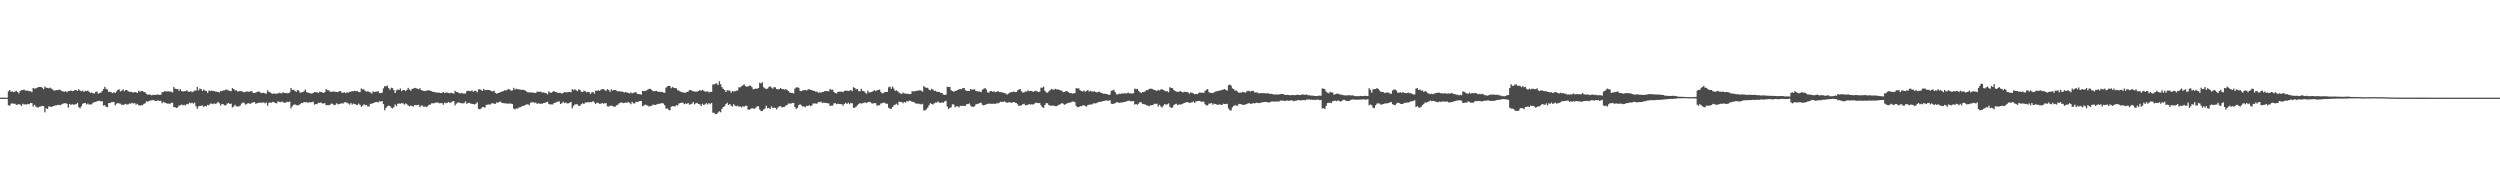 <svg xmlns="http://www.w3.org/2000/svg" width="1920" height="150"><path d="M0 75.000h1v1.000H0zM1 75.000h1v1.000H1zM2 75.000h1v1.000H2zM3 75.000h1v1.000H3zM4 75.000h1v1.000H4zM5 75.000h1v1.000H5zM6 70.155h1v10.641H6zM7 69.149h1v12.097H7zM8 70.501h1v9.112H8zM9 70.201h1v9.172H9zM10 70.824h1v8.856H10zM11 70.317h1v9.351H11zM12 69.728h1v10.804H12zM13 70.656h1v9.746H13zM14 71.737h1v8.177H14zM15 69.764h1v10.603H15zM16 69.334h1v12.013H16zM17 69.186h1v10.493H17zM18 68.836h1v11.462H18zM19 69.588h1v10.548H19zM20 69.543h1v10.671H20zM21 69.626h1v10.171H21zM22 70.091h1v10.037H22zM23 70.039h1v9.054H23zM24 70.811h1v8.379H24zM25 67.548h1v14.250H25zM26 68.036h1v12.436H26zM27 67.870h1v13.879H27zM28 67.498h1v15.061H28zM29 66.817h1v15.679H29zM30 66.869h1v15.056H30zM31 66.821h1v14.826H31zM32 67.402h1v13.899H32zM33 68.518h1v12.987H33zM34 66.412h1v19.859H34zM35 67.363h1v15.807H35zM36 67.542h1v16.184H36zM37 67.820h1v13.885H37zM38 67.313h1v14.535H38zM39 68.046h1v14.134H39zM40 68.763h1v12.921H40zM41 69.618h1v11.796H41zM42 69.376h1v11.581H42zM43 69.146h1v11.754H43zM44 69.244h1v11.321H44zM45 68.772h1v11.788H45zM46 69.189h1v11.664H46zM47 70.024h1v10.002H47zM48 70.211h1v9.347H48zM49 70.446h1v8.867H49zM50 70.019h1v9.226H50zM51 70.786h1v8.974H51zM52 69.918h1v12.765H52zM53 69.816h1v10.028H53zM54 69.414h1v11.190H54zM55 69.985h1v10.058H55zM56 69.882h1v10.537H56zM57 69.153h1v11.060H57zM58 69.112h1v10.850H58zM59 69.904h1v9.122H59zM60 68.548h1v13.765H60zM61 69.534h1v13.711H61zM62 70.134h1v11.570H62zM63 69.493h1v10.237H63zM64 70.560h1v8.641H64zM65 69.737h1v9.389H65zM66 69.983h1v10.271H66zM67 69.597h1v9.978H67zM68 70.481h1v9.831H68zM69 71.308h1v8.864H69zM70 71.031h1v9.079H70zM71 71.702h1v7.133H71zM72 71.782h1v6.778H72zM73 70.577h1v7.664H73zM74 70.278h1v7.553H74zM75 71.929h1v5.492H75zM76 71.486h1v6.003H76zM77 71.137h1v6.774H77zM78 69.995h1v7.684H78zM79 68.434h1v12.651H79zM80 66.680h1v14.136H80zM81 68.270h1v13.731H81zM82 68.834h1v13.537H82zM83 70.662h1v8.522H83zM84 70.391h1v8.718H84zM85 70.971h1v7.572H85zM86 71.549h1v6.879H86zM87 70.758h1v7.511H87zM88 71.473h1v9.423H88zM89 70.201h1v9.456H89zM90 69.091h1v10.002H90zM91 68.534h1v10.926H91zM92 70.261h1v9.333H92zM93 69.634h1v10.901H93zM94 68.527h1v11.956H94zM95 70.061h1v10.158H95zM96 69.127h1v10.640H96zM97 69.168h1v11.147H97zM98 70.156h1v9.951H98zM99 70.439h1v9.044H99zM100 70.451h1v9.193H100zM101 70.770h1v8.125H101zM102 71.082h1v8.422H102zM103 70.683h1v8.534H103zM104 70.818h1v9.616H104zM105 71.421h1v8.274H105zM106 69.654h1v11.159H106zM107 70.566h1v10.588H107zM108 69.849h1v10.863H108zM109 69.822h1v11.035H109zM110 70.670h1v9.172H110zM111 70.889h1v8.414H111zM112 72.065h1v5.794H112zM113 72.804h1v5.328H113zM114 72.445h1v5.119H114zM115 72.793h1v4.300H115zM116 73.237h1v3.906H116zM117 72.816h1v3.887H117zM118 72.943h1v4.344H118zM119 72.904h1v4.550H119zM120 72.595h1v4.903H120zM121 72.665h1v4.326H121zM122 72.898h1v4.651H122zM123 72.762h1v4.666H123zM124 70.841h1v8.485H124zM125 70.697h1v7.573H125zM126 69.973h1v8.800H126zM127 70.247h1v8.926H127zM128 70.169h1v9.434H128zM129 70.168h1v9.331H129zM130 70.319h1v9.664H130zM131 70.390h1v8.542H131zM132 70.947h1v7.958H132zM133 66.684h1v15.488H133zM134 68.081h1v14.289H134zM135 68.395h1v14.529H135zM136 68.278h1v14.154H136zM137 69.777h1v11.332H137zM138 68.442h1v12.454H138zM139 69.964h1v10.322H139zM140 70.240h1v10.580H140zM141 70.040h1v10.495H141zM142 69.974h1v11.012H142zM143 69.310h1v10.570H143zM144 70.300h1v9.848H144zM145 70.533h1v8.338H145zM146 70.012h1v9.364H146zM147 70.813h1v8.074H147zM148 70.355h1v9.186H148zM149 69.549h1v9.277H149zM150 69.609h1v11.977H150zM151 66.709h1v16.834H151zM152 69.464h1v12.234H152zM153 68.009h1v13.276H153zM154 68.394h1v12.929H154zM155 69.847h1v11.092H155zM156 68.720h1v13.430H156zM157 69.642h1v11.654H157zM158 69.861h1v11.847H158zM159 71.309h1v9.203H159zM160 69.542h1v11.336H160zM161 69.914h1v9.634H161zM162 69.470h1v10.091H162zM163 70.009h1v10.022H163zM164 69.822h1v9.529H164zM165 70.422h1v9.392H165zM166 70.398h1v8.978H166zM167 70.596h1v7.608H167zM168 71.002h1v8.311H168zM169 69.779h1v11.248H169zM170 70.030h1v9.742H170zM171 69.361h1v10.700H171zM172 69.403h1v11.467H172zM173 68.779h1v12.139H173zM174 69.041h1v10.578H174zM175 69.539h1v9.545H175zM176 69.748h1v10.145H176zM177 70.018h1v9.568H177zM178 67.652h1v14.877H178zM179 68.311h1v13.532H179zM180 69.399h1v11.089H180zM181 69.347h1v12.371H181zM182 70.310h1v11.450H182zM183 70.134h1v11.558H183zM184 69.767h1v11.292H184zM185 70.103h1v9.479H185zM186 70.339h1v8.380H186zM187 70.899h1v8.045H187zM188 70.457h1v9.845H188zM189 70.239h1v9.791H189zM190 70.354h1v8.763H190zM191 70.551h1v9.056H191zM192 69.933h1v9.741H192zM193 70.185h1v8.769H193zM194 71.330h1v7.252H194zM195 71.426h1v6.943H195zM196 71.090h1v8.687H196zM197 70.553h1v8.659H197zM198 70.259h1v8.759H198zM199 70.561h1v8.304H199zM200 71.537h1v7.292H200zM201 71.393h1v7.517H201zM202 71.250h1v7.375H202zM203 71.703h1v7.652H203zM204 71.907h1v6.808H204zM205 69.368h1v11.822H205zM206 70.493h1v8.524H206zM207 70.965h1v7.666H207zM208 71.654h1v7.278H208zM209 72.115h1v6.135H209zM210 71.622h1v6.939H210zM211 72.034h1v7.121H211zM212 71.887h1v7.480H212zM213 71.784h1v6.001H213zM214 71.244h1v6.974H214zM215 71.617h1v6.947H215zM216 71.666h1v6.235H216zM217 70.811h1v7.768H217zM218 71.497h1v7.379H218zM219 71.433h1v7.399H219zM220 71.615h1v6.538H220zM221 71.539h1v6.901H221zM222 71.018h1v7.028H222zM223 67.549h1v15.685H223zM224 69.120h1v12.521H224zM225 68.858h1v11.607H225zM226 69.771h1v10.370H226zM227 70.578h1v10.147H227zM228 69.166h1v11.742H228zM229 69.579h1v11.225H229zM230 71.228h1v8.732H230zM231 70.905h1v8.167H231zM232 70.781h1v8.431H232zM233 70.065h1v8.249H233zM234 68.742h1v9.871H234zM235 70.745h1v7.687H235zM236 71.184h1v7.776H236zM237 71.348h1v7.187H237zM238 71.681h1v6.856H238zM239 71.889h1v6.694H239zM240 71.363h1v6.679H240zM241 70.779h1v9.627H241zM242 70.749h1v9.167H242zM243 70.817h1v9.190H243zM244 71.463h1v7.438H244zM245 70.386h1v8.740H245zM246 70.666h1v8.031H246zM247 70.957h1v8.555H247zM248 71.356h1v8.106H248zM249 70.736h1v8.523H249zM250 68.360h1v12.458H250zM251 69.342h1v11.410H251zM252 69.341h1v11.525H252zM253 70.412h1v10.067H253zM254 70.437h1v9.106H254zM255 70.430h1v9.274H255zM256 70.179h1v10.588H256zM257 70.548h1v10.014H257zM258 70.594h1v8.718H258zM259 70.733h1v9.451H259zM260 70.041h1v9.765H260zM261 69.953h1v9.717H261zM262 71.098h1v8.184H262zM263 71.280h1v8.285H263zM264 70.807h1v7.828H264zM265 71.561h1v6.823H265zM266 70.883h1v8.102H266zM267 71.159h1v8.321H267zM268 70.569h1v9.740H268zM269 70.343h1v8.694H269zM270 70.029h1v10.291H270zM271 70.049h1v9.459H271zM272 69.696h1v10.175H272zM273 70.094h1v10.313H273zM274 69.808h1v10.831H274zM275 70.733h1v8.816H275zM276 70.721h1v9.761H276zM277 67.885h1v14.162H277zM278 68.733h1v12.521H278zM279 68.554h1v11.544H279zM280 69.830h1v10.949H280zM281 70.388h1v10.269H281zM282 70.068h1v11.783H282zM283 70.564h1v11.144H283zM284 71.007h1v8.687H284zM285 71.834h1v7.864H285zM286 70.156h1v9.004H286zM287 70.691h1v8.089H287zM288 70.459h1v7.961H288zM289 70.422h1v7.881H289zM290 70.009h1v8.728H290zM291 71.453h1v6.318H291zM292 71.518h1v6.543H292zM293 71.083h1v6.463H293zM294 67.895h1v12.080H294zM295 66.120h1v18.605H295zM296 66.357h1v16.518H296zM297 65.682h1v15.950H297zM298 67.705h1v13.351H298zM299 68.970h1v12.476H299zM300 67.338h1v15.419H300zM301 67.741h1v15.487H301zM302 69.232h1v13.027H302zM303 71.445h1v8.784H303zM304 69.393h1v12.106H304zM305 68.806h1v10.890H305zM306 69.135h1v10.341H306zM307 67.924h1v11.724H307zM308 70.062h1v9.149H308zM309 69.131h1v10.264H309zM310 69.127h1v11.222H310zM311 69.994h1v9.392H311zM312 69.022h1v11.096H312zM313 67.426h1v13.607H313zM314 68.702h1v12.937H314zM315 69.648h1v11.365H315zM316 68.310h1v13.208H316zM317 67.941h1v13.895H317zM318 67.476h1v13.124H318zM319 67.730h1v13.137H319zM320 68.132h1v12.585H320zM321 68.530h1v11.970H321zM322 67.740h1v14.547H322zM323 69.158h1v12.004H323zM324 69.647h1v11.404H324zM325 69.739h1v12.456H325zM326 70.007h1v11.691H326zM327 69.566h1v12.703H327zM328 69.474h1v12.090H328zM329 69.206h1v11.273H329zM330 69.824h1v10.503H330zM331 69.988h1v9.350H331zM332 70.621h1v8.682H332zM333 70.578h1v8.755H333zM334 71.046h1v7.768H334zM335 70.888h1v7.920H335zM336 71.267h1v7.545H336zM337 71.124h1v8.251H337zM338 71.544h1v7.648H338zM339 71.237h1v7.966H339zM340 70.704h1v9.745H340zM341 71.549h1v7.237H341zM342 71.090h1v8.217H342zM343 71.129h1v7.815H343zM344 71.384h1v6.870H344zM345 71.662h1v7.504H345zM346 71.176h1v7.341H346zM347 71.526h1v6.402H347zM348 71.965h1v5.596H348zM349 69.712h1v11.213H349zM350 70.678h1v8.910H350zM351 70.907h1v7.924H351zM352 71.300h1v7.330H352zM353 71.818h1v7.336H353zM354 71.258h1v8.005H354zM355 71.835h1v7.625H355zM356 71.792h1v7.344H356zM357 71.810h1v6.085H357zM358 69.969h1v9.768H358zM359 69.676h1v9.310H359zM360 69.897h1v9.144H360zM361 70.047h1v9.458H361zM362 69.358h1v10.483H362zM363 70.564h1v9.358H363zM364 69.722h1v10.515H364zM365 69.765h1v9.838H365zM366 70.836h1v7.751H366zM367 68.622h1v14.960H367zM368 68.597h1v15.365H368zM369 68.995h1v14.353H369zM370 69.897h1v12.354H370zM371 68.254h1v14.045H371zM372 69.213h1v13.495H372zM373 69.224h1v11.364H373zM374 68.957h1v11.446H374zM375 69.055h1v11.140H375zM376 69.430h1v10.913H376zM377 69.959h1v9.550H377zM378 70.248h1v8.945H378zM379 69.612h1v10.097H379zM380 71.335h1v8.367H380zM381 71.985h1v6.639H381zM382 71.433h1v7.506H382zM383 71.143h1v7.058H383zM384 70.703h1v7.307H384zM385 70.336h1v8.835H385zM386 69.989h1v9.166H386zM387 69.296h1v10.115H387zM388 69.534h1v9.749H388zM389 69.033h1v10.643H389zM390 68.311h1v11.196H390zM391 68.823h1v10.721H391zM392 69.616h1v9.966H392zM393 69.439h1v10.507H393zM394 67.438h1v15.960H394zM395 68.851h1v15.160H395zM396 68.032h1v15.207H396zM397 68.509h1v14.948H397zM398 68.648h1v13.924H398zM399 68.696h1v13.671H399zM400 69.115h1v12.778H400zM401 68.794h1v12.576H401zM402 69.105h1v12.121H402zM403 69.619h1v11.031H403zM404 70.293h1v9.783H404zM405 70.845h1v9.330H405zM406 71.007h1v9.730H406zM407 70.967h1v7.937H407zM408 71.019h1v7.537H408zM409 71.128h1v7.410H409zM410 71.340h1v7.581H410zM411 71.439h1v7.330H411zM412 70.372h1v9.387H412zM413 70.431h1v8.859H413zM414 70.477h1v9.177H414zM415 70.420h1v9.191H415zM416 71.190h1v8.471H416zM417 70.862h1v8.308H417zM418 71.353h1v7.650H418zM419 71.517h1v7.007H419zM420 72.437h1v5.676H420zM421 70.263h1v9.556H421zM422 71.146h1v9.072H422zM423 71.157h1v8.949H423zM424 70.492h1v9.728H424zM425 69.867h1v9.227H425zM426 70.661h1v8.218H426zM427 70.789h1v7.588H427zM428 71.349h1v6.698H428zM429 71.249h1v6.558H429zM430 71.334h1v8.600H430zM431 71.831h1v7.497H431zM432 71.453h1v6.723H432zM433 70.646h1v8.583H433zM434 70.907h1v7.774H434zM435 70.909h1v8.574H435zM436 70.724h1v8.616H436zM437 70.561h1v8.324H437zM438 70.853h1v7.453H438zM439 68.433h1v14.817H439zM440 69.240h1v12.034H440zM441 68.519h1v11.749H441zM442 69.280h1v10.678H442zM443 70.060h1v10.125H443zM444 68.659h1v12.809H444zM445 69.091h1v12.007H445zM446 70.459h1v9.573H446zM447 70.751h1v8.513H447zM448 69.620h1v10.315H448zM449 70.159h1v8.608H449zM450 70.888h1v7.863H450zM451 70.503h1v7.911H451zM452 70.781h1v7.871H452zM453 72.035h1v6.347H453zM454 70.985h1v7.434H454zM455 70.569h1v7.057H455zM456 71.900h1v6.828H456zM457 69.665h1v10.234H457zM458 69.719h1v9.130H458zM459 69.198h1v9.828H459zM460 69.820h1v9.979H460zM461 68.913h1v10.748H461zM462 68.432h1v10.675H462zM463 68.454h1v11.265H463zM464 69.257h1v9.959H464zM465 69.778h1v9.550H465zM466 68.450h1v13.234H466zM467 69.135h1v12.657H467zM468 70.555h1v10.726H468zM469 68.668h1v12.420H469zM470 69.484h1v11.874H470zM471 69.174h1v12.825H471zM472 69.102h1v12.776H472zM473 69.583h1v11.319H473zM474 70.191h1v10.231H474zM475 70.007h1v9.393H475zM476 70.322h1v8.504H476zM477 70.228h1v8.411H477zM478 70.558h1v8.705H478zM479 71.081h1v7.966H479zM480 70.719h1v8.029H480zM481 70.967h1v8.025H481zM482 71.395h1v6.882H482zM483 71.662h1v7.288H483zM484 70.968h1v9.111H484zM485 71.721h1v6.522H485zM486 71.230h1v8.162H486zM487 71.015h1v8.429H487zM488 70.756h1v7.431H488zM489 72.095h1v6.220H489zM490 72.256h1v5.735H490zM491 72.344h1v5.231H491zM492 72.703h1v4.828H492zM493 69.838h1v11.701H493zM494 69.948h1v11.137H494zM495 69.774h1v10.537H495zM496 69.490h1v11.259H496zM497 68.793h1v12.377H497zM498 68.241h1v13.632H498zM499 68.212h1v13.149H499zM500 69.078h1v12.214H500zM501 69.925h1v10.406H501zM502 70.074h1v10.424H502zM503 69.872h1v10.755H503zM504 69.717h1v10.385H504zM505 70.616h1v9.160H505zM506 70.412h1v9.378H506zM507 70.586h1v8.774H507zM508 70.544h1v8.724H508zM509 71.073h1v8.421H509zM510 71.259h1v9.532H510zM511 67.310h1v16.199H511zM512 66.346h1v16.928H512zM513 65.903h1v18.394H513zM514 66.073h1v18.653H514zM515 67.786h1v14.171H515zM516 66.778h1v14.781H516zM517 67.462h1v14.213H517zM518 67.617h1v14.132H518zM519 67.835h1v12.900H519zM520 69.279h1v11.756H520zM521 69.655h1v9.876H521zM522 70.349h1v8.746H522zM523 70.709h1v8.142H523zM524 70.914h1v7.982H524zM525 71.246h1v8.792H525zM526 71.221h1v8.205H526zM527 70.618h1v9.227H527zM528 70.391h1v8.626H528zM529 69.163h1v11.197H529zM530 69.192h1v10.870H530zM531 69.634h1v9.912H531zM532 70.168h1v8.285H532zM533 70.255h1v9.868H533zM534 70.429h1v8.862H534zM535 70.314h1v8.752H535zM536 69.805h1v10.044H536zM537 69.216h1v10.895H537zM538 69.677h1v11.706H538zM539 68.956h1v10.695H539zM540 69.722h1v10.928H540zM541 70.281h1v9.853H541zM542 70.410h1v8.848H542zM543 70.021h1v10.228H543zM544 71.028h1v8.147H544zM545 70.443h1v9.645H545zM546 70.583h1v8.478H546zM547 64.831h1v21.746H547zM548 64.878h1v21.714H548zM549 64.187h1v23.532H549zM550 64.065h1v23.508H550zM551 65.310h1v21.047H551zM552 62.429h1v23.042H552zM553 64.677h1v21.538H553zM554 66.926h1v16.706H554zM555 68.271h1v13.898H555zM556 69.135h1v12.484H556zM557 70.676h1v9.193H557zM558 69.310h1v9.586H558zM559 69.505h1v11.165H559zM560 69.520h1v10.339H560zM561 71.203h1v9.956H561zM562 69.892h1v11.977H562zM563 70.336h1v9.715H563zM564 70.094h1v11.121H564zM565 69.657h1v11.998H565zM566 69.497h1v11.725H566zM567 66.998h1v14.945H567zM568 67.072h1v14.656H568zM569 66.277h1v16.252H569zM570 65.529h1v16.124H570zM571 64.723h1v17.256H571zM572 66.049h1v15.171H572zM573 66.666h1v14.570H573zM574 66.362h1v17.774H574zM575 65.814h1v18.503H575zM576 65.743h1v17.838H576zM577 66.894h1v16.194H577zM578 68.577h1v14.736H578zM579 68.406h1v15.199H579zM580 68.007h1v14.636H580zM581 68.200h1v13.533H581zM582 67.607h1v14.004H582zM583 63.435h1v20.734H583zM584 64.109h1v21.255H584zM585 63.194h1v21.985H585zM586 67.003h1v17.090H586zM587 67.809h1v15.661H587zM588 68.409h1v12.726H588zM589 68.032h1v15.139H589zM590 66.923h1v15.978H590zM591 66.220h1v17.524H591zM592 67.293h1v14.412H592zM593 68.063h1v14.932H593zM594 66.885h1v15.745H594zM595 67.145h1v15.796H595zM596 68.352h1v15.680H596zM597 68.705h1v13.874H597zM598 68.423h1v13.300H598zM599 67.581h1v13.903H599zM600 68.381h1v14.251H600zM601 68.399h1v13.774H601zM602 68.806h1v13.252H602zM603 68.460h1v12.589H603zM604 69.044h1v11.643H604zM605 69.898h1v9.613H605zM606 70.941h1v8.592H606zM607 71.351h1v8.224H607zM608 71.380h1v7.635H608zM609 71.720h1v7.319H609zM610 68.063h1v14.079H610zM611 67.250h1v16.536H611zM612 67.000h1v15.848H612zM613 67.428h1v13.274H613zM614 69.806h1v10.263H614zM615 70.047h1v10.898H615zM616 69.428h1v12.288H616zM617 69.291h1v12.481H617zM618 69.052h1v13.295H618zM619 69.530h1v11.685H619zM620 68.717h1v12.719H620zM621 68.570h1v12.148H621zM622 68.948h1v12.632H622zM623 69.171h1v11.812H623zM624 69.672h1v9.803H624zM625 69.802h1v9.708H625zM626 70.510h1v8.928H626zM627 70.238h1v9.421H627zM628 71.204h1v7.234H628zM629 70.830h1v7.648H629zM630 71.336h1v6.636H630zM631 70.561h1v8.519H631zM632 70.626h1v8.151H632zM633 69.812h1v9.118H633zM634 69.986h1v9.112H634zM635 69.973h1v9.333H635zM636 70.071h1v9.406H636zM637 68.257h1v13.097H637zM638 68.955h1v12.096H638zM639 68.832h1v12.276H639zM640 70.666h1v8.746H640zM641 71.420h1v7.773H641zM642 71.910h1v8.133H642zM643 70.550h1v9.096H643zM644 70.386h1v9.490H644zM645 70.385h1v9.568H645zM646 70.352h1v9.648H646zM647 70.738h1v10.409H647zM648 69.781h1v10.038H648zM649 69.570h1v9.380H649zM650 69.668h1v10.204H650zM651 69.951h1v8.832H651zM652 69.611h1v10.450H652zM653 69.044h1v10.018H653zM654 70.008h1v9.354H654zM655 66.975h1v15.870H655zM656 67.570h1v15.097H656zM657 68.681h1v13.309H657zM658 68.302h1v12.596H658zM659 70.063h1v9.821H659zM660 70.075h1v9.057H660zM661 68.194h1v11.371H661zM662 69.837h1v9.461H662zM663 69.959h1v8.972H663zM664 71.091h1v7.512H664zM665 71.983h1v7.176H665zM666 69.654h1v8.894H666zM667 71.020h1v7.175H667zM668 70.936h1v7.530H668zM669 70.571h1v8.802H669zM670 70.064h1v9.534H670zM671 69.284h1v9.843H671zM672 69.957h1v9.318H672zM673 69.439h1v11.666H673zM674 69.103h1v11.818H674zM675 68.727h1v12.050H675zM676 70.530h1v8.970H676zM677 71.682h1v7.506H677zM678 71.521h1v7.265H678zM679 70.695h1v8.279H679zM680 70.633h1v9.108H680zM681 70.558h1v9.125H681zM682 67.010h1v15.758H682zM683 66.506h1v17.096H683zM684 68.135h1v15.408H684zM685 66.454h1v15.814H685zM686 68.027h1v12.922H686zM687 69.773h1v10.609H687zM688 69.309h1v10.339H688zM689 70.067h1v10.686H689zM690 71.098h1v7.008H690zM691 71.796h1v6.580H691zM692 72.125h1v6.102H692zM693 71.039h1v8.275H693zM694 71.801h1v6.632H694zM695 71.806h1v6.924H695zM696 71.988h1v5.639H696zM697 72.097h1v5.828H697zM698 72.187h1v4.978H698zM699 72.186h1v5.386H699zM700 70.041h1v8.250H700zM701 70.133h1v8.095H701zM702 70.119h1v8.705H702zM703 69.806h1v9.719H703zM704 69.672h1v10.003H704zM705 69.539h1v10.024H705zM706 69.249h1v10.798H706zM707 69.639h1v10.532H707zM708 70.411h1v9.325H708zM709 66.142h1v18.688H709zM710 67.084h1v17.721H710zM711 67.491h1v16.453H711zM712 67.355h1v15.308H712zM713 68.791h1v12.092H713zM714 69.382h1v9.855H714zM715 68.161h1v11.684H715zM716 68.786h1v11.474H716zM717 69.789h1v9.602H717zM718 69.642h1v9.031H718zM719 70.487h1v8.331H719zM720 70.558h1v7.413H720zM721 70.568h1v8.264H721zM722 71.479h1v7.599H722zM723 71.278h1v7.282H723zM724 72.576h1v6.394H724zM725 72.895h1v5.047H725zM726 72.687h1v4.653H726zM727 66.681h1v15.134H727zM728 66.828h1v16.864H728zM729 66.825h1v15.947H729zM730 69.286h1v13.169H730zM731 69.893h1v10.209H731zM732 70.505h1v9.746H732zM733 69.824h1v12.595H733zM734 69.655h1v12.004H734zM735 69.141h1v12.492H735zM736 68.571h1v13.894H736zM737 68.312h1v12.888H737zM738 68.613h1v12.803H738zM739 67.600h1v13.531H739zM740 67.651h1v13.719H740zM741 69.291h1v12.037H741zM742 69.789h1v10.114H742zM743 69.851h1v10.127H743zM744 69.920h1v9.473H744zM745 68.328h1v12.814H745zM746 68.882h1v13.175H746zM747 68.773h1v13.266H747zM748 68.600h1v13.003H748zM749 69.838h1v10.271H749zM750 70.155h1v9.661H750zM751 70.239h1v9.371H751zM752 70.276h1v8.756H752zM753 70.781h1v8.090H753zM754 68.934h1v11.569H754zM755 68.178h1v12.767H755zM756 67.546h1v13.067H756zM757 68.702h1v11.353H757zM758 70.921h1v8.802H758zM759 71.136h1v8.542H759zM760 69.938h1v9.648H760zM761 69.972h1v9.779H761zM762 70.521h1v9.175H762zM763 70.149h1v9.490H763zM764 70.837h1v8.929H764zM765 70.404h1v8.860H765zM766 69.928h1v9.476H766zM767 70.748h1v8.070H767zM768 70.685h1v7.502H768zM769 70.921h1v7.319H769zM770 71.151h1v7.151H770zM771 71.465h1v6.318H771zM772 71.888h1v6.636H772zM773 72.582h1v6.372H773zM774 71.867h1v6.746H774zM775 71.206h1v7.265H775zM776 70.709h1v8.307H776zM777 70.693h1v8.060H777zM778 70.305h1v8.009H778zM779 70.716h1v8.092H779zM780 70.698h1v8.401H780zM781 69.427h1v10.711H781zM782 68.704h1v12.658H782zM783 68.345h1v12.822H783zM784 70.162h1v10.751H784zM785 71.130h1v8.942H785zM786 70.940h1v8.724H786zM787 70.248h1v10.560H787zM788 70.356h1v10.530H788zM789 69.316h1v11.060H789zM790 70.079h1v9.909H790zM791 69.798h1v10.575H791zM792 69.867h1v10.104H792zM793 70.606h1v9.775H793zM794 70.033h1v9.589H794zM795 69.658h1v9.209H795zM796 70.192h1v8.868H796zM797 70.642h1v8.586H797zM798 70.331h1v8.894H798zM799 67.323h1v13.582H799zM800 67.340h1v14.982H800zM801 66.561h1v16.303H801zM802 69.705h1v10.947H802zM803 70.976h1v8.226H803zM804 71.196h1v8.089H804zM805 70.214h1v10.421H805zM806 69.204h1v11.901H806zM807 68.268h1v12.977H807zM808 68.792h1v12.199H808zM809 68.879h1v12.447H809zM810 68.189h1v13.337H810zM811 68.650h1v12.888H811zM812 68.638h1v12.272H812zM813 68.992h1v11.418H813zM814 69.471h1v10.570H814zM815 69.622h1v9.470H815zM816 70.758h1v8.907H816zM817 70.526h1v9.957H817zM818 70.162h1v9.797H818zM819 69.873h1v9.536H819zM820 70.686h1v8.333H820zM821 71.496h1v7.411H821zM822 71.491h1v7.080H822zM823 71.849h1v6.306H823zM824 71.608h1v6.305H824zM825 71.553h1v6.921H825zM826 67.721h1v13.566H826zM827 67.955h1v14.385H827zM828 67.800h1v14.424H828zM829 69.294h1v12.284H829zM830 69.959h1v11.541H830zM831 70.157h1v10.914H831zM832 69.482h1v11.303H832zM833 70.510h1v10.999H833zM834 69.800h1v12.055H834zM835 69.084h1v11.564H835zM836 70.349h1v10.017H836zM837 69.677h1v10.581H837zM838 70.229h1v10.044H838zM839 70.302h1v9.228H839zM840 70.131h1v9.175H840zM841 70.640h1v8.842H841zM842 70.980h1v7.998H842zM843 70.523h1v7.910H843zM844 70.472h1v7.758H844zM845 71.290h1v6.923H845zM846 71.511h1v6.261H846zM847 72.036h1v5.535H847zM848 71.958h1v5.463H848zM849 72.087h1v4.914H849zM850 72.324h1v5.066H850zM851 72.908h1v4.398H851zM852 72.615h1v4.391H852zM853 69.703h1v9.971H853zM854 69.495h1v10.332H854zM855 68.932h1v10.723H855zM856 70.682h1v8.515H856zM857 72.379h1v6.085H857zM858 72.547h1v6.069H858zM859 71.871h1v7.189H859zM860 72.138h1v6.604H860zM861 71.799h1v7.069H861zM862 71.873h1v6.578H862zM863 71.534h1v6.811H863zM864 71.817h1v6.297H864zM865 71.643h1v6.071H865zM866 71.096h1v6.308H866zM867 71.792h1v5.558H867zM868 71.693h1v6.105H868zM869 71.900h1v5.937H869zM870 71.592h1v6.000H870zM871 68.060h1v12.287H871zM872 68.562h1v11.288H872zM873 68.202h1v12.298H873zM874 69.720h1v9.907H874zM875 70.781h1v7.625H875zM876 71.468h1v7.247H876zM877 70.659h1v9.158H877zM878 70.784h1v9.196H878zM879 70.092h1v10.174H879zM880 69.121h1v11.730H880zM881 69.273h1v11.880H881zM882 68.299h1v13.362H882zM883 68.107h1v12.665H883zM884 68.142h1v12.828H884zM885 68.533h1v12.108H885zM886 69.188h1v10.481H886zM887 69.360h1v10.564H887zM888 69.829h1v9.720H888zM889 68.953h1v12.865H889zM890 69.489h1v11.021H890zM891 68.723h1v13.048H891zM892 68.508h1v14.077H892zM893 69.139h1v12.017H893zM894 69.722h1v10.181H894zM895 70.091h1v10.276H895zM896 70.092h1v10.036H896zM897 70.873h1v8.552H897zM898 66.977h1v15.042H898zM899 67.550h1v15.325H899zM900 67.731h1v14.868H900zM901 69.141h1v11.620H901zM902 69.829h1v10.205H902zM903 70.415h1v9.324H903zM904 70.446h1v10.369H904zM905 70.432h1v9.867H905zM906 69.961h1v10.306H906zM907 70.494h1v9.656H907zM908 70.997h1v8.690H908zM909 70.480h1v8.574H909zM910 70.573h1v8.192H910zM911 70.589h1v7.861H911zM912 71.014h1v7.527H912zM913 71.874h1v7.206H913zM914 71.015h1v7.785H914zM915 71.232h1v7.338H915zM916 71.714h1v6.201H916zM917 72.322h1v6.717H917zM918 72.129h1v5.797H918zM919 72.283h1v5.354H919zM920 71.501h1v6.011H920zM921 70.958h1v6.560H921zM922 71.277h1v6.832H922zM923 71.052h1v7.047H923zM924 71.451h1v6.693H924zM925 69.861h1v10.224H925zM926 68.932h1v12.027H926zM927 68.400h1v12.592H927zM928 70.701h1v8.848H928zM929 71.402h1v8.094H929zM930 71.265h1v7.905H930zM931 71.478h1v8.977H931zM932 70.871h1v8.764H932zM933 70.296h1v9.616H933zM934 70.058h1v10.209H934zM935 69.929h1v10.679H935zM936 69.537h1v10.537H936zM937 69.413h1v11.026H937zM938 68.944h1v11.716H938zM939 68.821h1v10.844H939zM940 68.392h1v11.479H940zM941 69.048h1v10.921H941zM942 69.590h1v10.073H942zM943 65.435h1v17.850H943zM944 64.974h1v19.683H944zM945 65.765h1v19.108H945zM946 67.877h1v14.502H946zM947 68.277h1v13.095H947zM948 69.731h1v10.958H948zM949 69.384h1v11.744H949zM950 70.295h1v10.863H950zM951 71.280h1v8.474H951zM952 71.086h1v8.908H952zM953 71.125h1v8.938H953zM954 70.573h1v10.005H954zM955 70.736h1v9.813H955zM956 71.212h1v9.008H956zM957 70.240h1v9.689H957zM958 69.600h1v9.801H958zM959 69.967h1v9.293H959zM960 70.259h1v9.452H960zM961 69.774h1v9.873H961zM962 69.660h1v9.531H962zM963 70.932h1v8.450H963zM964 71.044h1v8.134H964zM965 70.936h1v7.870H965zM966 71.680h1v7.543H966zM967 71.631h1v7.467H967zM968 71.446h1v7.373H968zM969 71.547h1v7.006H969zM970 71.532h1v6.918H970zM971 71.617h1v6.656H971zM972 71.838h1v6.500H972zM973 71.506h1v7.106H973zM974 71.866h1v6.937H974zM975 72.059h1v6.323H975zM976 72.136h1v5.835H976zM977 72.255h1v5.652H977zM978 72.753h1v5.288H978zM979 72.409h1v5.544H979zM980 72.678h1v5.275H980zM981 72.530h1v5.441H981zM982 72.440h1v5.400H982zM983 72.292h1v4.976H983zM984 72.153h1v5.131H984zM985 72.288h1v4.938H985zM986 72.726h1v4.880H986zM987 72.939h1v4.407H987zM988 72.800h1v4.343H988zM989 72.963h1v4.471H989zM990 73.118h1v4.196H990zM991 73.119h1v3.911H991zM992 72.951h1v4.227H992zM993 72.986h1v4.824H993zM994 73.161h1v4.198H994zM995 72.953h1v4.480H995zM996 72.714h1v4.210H996zM997 72.962h1v3.916H997zM998 73.024h1v4.149H998zM999 72.690h1v4.244H999zM1000 72.459h1v4.480H1000zM1001 72.781h1v4.026H1001zM1002 72.797h1v4.263H1002zM1003 72.517h1v4.000H1003zM1004 73.158h1v3.229H1004zM1005 73.135h1v3.263H1005zM1006 73.372h1v3.292H1006zM1007 73.372h1v3.067H1007zM1008 73.541h1v3.247H1008zM1009 73.692h1v2.909H1009zM1010 73.791h1v2.939H1010zM1011 73.732h1v2.811H1011zM1012 73.478h1v3.014H1012zM1013 73.495h1v3.454H1013zM1014 73.518h1v3.238H1014zM1015 67.877h1v15.398H1015zM1016 68.141h1v14.980H1016zM1017 68.507h1v15.200H1017zM1018 70.371h1v10.964H1018zM1019 71.180h1v7.987H1019zM1020 71.654h1v7.352H1020zM1021 70.515h1v8.313H1021zM1022 70.980h1v8.252H1022zM1023 71.022h1v6.756H1023zM1024 72.708h1v4.692H1024zM1025 72.341h1v5.046H1025zM1026 71.917h1v5.838H1026zM1027 71.891h1v5.283H1027zM1028 72.334h1v5.152H1028zM1029 72.630h1v5.452H1029zM1030 72.713h1v4.842H1030zM1031 73.085h1v3.610H1031zM1032 73.210h1v3.425H1032zM1033 73.310h1v3.933H1033zM1034 73.238h1v4.327H1034zM1035 73.145h1v4.415H1035zM1036 73.083h1v4.284H1036zM1037 73.356h1v3.333H1037zM1038 73.181h1v3.205H1038zM1039 73.429h1v2.962H1039zM1040 73.808h1v2.780H1040zM1041 73.816h1v2.692H1041zM1042 73.781h1v2.843H1042zM1043 73.944h1v2.596H1043zM1044 73.674h1v2.810H1044zM1045 73.662h1v2.799H1045zM1046 73.821h1v2.559H1046zM1047 73.704h1v2.519H1047zM1048 73.525h1v2.975H1048zM1049 73.778h1v2.750H1049zM1050 73.804h1v2.290H1050zM1051 67.781h1v13.113H1051zM1052 69.030h1v11.191H1052zM1053 71.167h1v9.679H1053zM1054 68.617h1v14.197H1054zM1055 68.462h1v14.660H1055zM1056 68.306h1v12.602H1056zM1057 67.680h1v11.890H1057zM1058 68.256h1v11.110H1058zM1059 69.438h1v10.153H1059zM1060 70.550h1v9.893H1060zM1061 70.520h1v9.625H1061zM1062 70.758h1v9.154H1062zM1063 71.509h1v7.938H1063zM1064 71.085h1v8.361H1064zM1065 71.046h1v8.242H1065zM1066 71.143h1v7.976H1066zM1067 71.837h1v6.757H1067zM1068 72.031h1v6.350H1068zM1069 69.468h1v10.573H1069zM1070 68.802h1v11.713H1070zM1071 68.688h1v12.100H1071zM1072 69.614h1v9.975H1072zM1073 71.182h1v7.643H1073zM1074 71.279h1v7.773H1074zM1075 70.809h1v8.953H1075zM1076 71.309h1v8.531H1076zM1077 70.709h1v9.182H1077zM1078 71.349h1v7.603H1078zM1079 71.462h1v7.527H1079zM1080 71.588h1v7.100H1080zM1081 70.973h1v7.867H1081zM1082 71.603h1v6.784H1082zM1083 71.500h1v6.412H1083zM1084 72.151h1v5.574H1084zM1085 72.590h1v4.807H1085zM1086 72.520h1v4.551H1086zM1087 68.066h1v14.126H1087zM1088 67.640h1v13.795H1088zM1089 69.095h1v13.393H1089zM1090 68.665h1v14.128H1090zM1091 69.587h1v12.448H1091zM1092 69.434h1v11.310H1092zM1093 70.714h1v9.057H1093zM1094 69.973h1v8.743H1094zM1095 70.349h1v8.459H1095zM1096 71.576h1v6.815H1096zM1097 71.905h1v6.017H1097zM1098 72.286h1v4.916H1098zM1099 71.899h1v5.788H1099zM1100 72.315h1v5.169H1100zM1101 71.899h1v5.653H1101zM1102 71.557h1v6.534H1102zM1103 71.244h1v7.031H1103zM1104 71.216h1v7.367H1104zM1105 71.156h1v6.835H1105zM1106 71.644h1v6.660H1106zM1107 71.630h1v6.397H1107zM1108 71.854h1v6.028H1108zM1109 71.546h1v6.631H1109zM1110 71.877h1v6.126H1110zM1111 71.866h1v6.165H1111zM1112 71.743h1v6.797H1112zM1113 71.998h1v6.796H1113zM1114 71.379h1v6.932H1114zM1115 71.786h1v6.567H1115zM1116 72.084h1v5.716H1116zM1117 72.345h1v5.371H1117zM1118 72.775h1v4.411H1118zM1119 72.725h1v4.556H1119zM1120 73.215h1v3.739H1120zM1121 72.744h1v4.313H1121zM1122 73.121h1v4.229H1122zM1123 70.202h1v8.965H1123zM1124 70.518h1v8.535H1124zM1125 71.164h1v7.465H1125zM1126 71.794h1v7.099H1126zM1127 72.058h1v5.744H1127zM1128 71.136h1v7.096H1128zM1129 71.930h1v6.990H1129zM1130 71.440h1v7.388H1130zM1131 71.627h1v7.256H1131zM1132 71.463h1v6.528H1132zM1133 71.428h1v6.104H1133zM1134 72.045h1v5.660H1134zM1135 72.393h1v5.118H1135zM1136 72.024h1v5.628H1136zM1137 72.420h1v5.389H1137zM1138 72.023h1v5.796H1138zM1139 72.600h1v4.987H1139zM1140 73.172h1v4.020H1140zM1141 73.257h1v4.103H1141zM1142 73.462h1v3.593H1142zM1143 73.065h1v4.105H1143zM1144 72.650h1v4.989H1144zM1145 72.633h1v4.857H1145zM1146 72.729h1v4.722H1146zM1147 72.505h1v4.949H1147zM1148 72.844h1v4.357H1148zM1149 72.822h1v4.082H1149zM1150 72.753h1v3.873H1150zM1151 73.251h1v3.490H1151zM1152 73.341h1v3.063H1152zM1153 73.838h1v2.408H1153zM1154 73.895h1v2.165H1154zM1155 73.963h1v2.238H1155zM1156 73.592h1v2.753H1156zM1157 73.165h1v3.261H1157zM1158 72.973h1v3.667H1158zM1159 67.596h1v15.073H1159zM1160 64.694h1v18.698H1160zM1161 65.899h1v17.528H1161zM1162 65.890h1v17.855H1162zM1163 64.921h1v20.035H1163zM1164 64.769h1v20.437H1164zM1165 65.935h1v19.275H1165zM1166 65.728h1v19.142H1166zM1167 65.922h1v17.251H1167zM1168 66.950h1v16.018H1168zM1169 66.121h1v17.074H1169zM1170 66.998h1v16.812H1170zM1171 66.664h1v15.517H1171zM1172 68.232h1v13.855H1172zM1173 68.929h1v12.802H1173zM1174 68.065h1v14.135H1174zM1175 68.661h1v12.427H1175zM1176 68.086h1v13.197H1176zM1177 68.220h1v13.170H1177zM1178 68.504h1v13.302H1178zM1179 68.392h1v14.405H1179zM1180 67.854h1v14.206H1180zM1181 69.359h1v12.310H1181zM1182 69.926h1v11.736H1182zM1183 69.397h1v11.269H1183zM1184 69.506h1v10.367H1184zM1185 69.860h1v10.403H1185zM1186 70.097h1v10.459H1186zM1187 70.004h1v9.416H1187zM1188 70.563h1v10.370H1188zM1189 70.641h1v8.669H1189zM1190 70.977h1v8.851H1190zM1191 70.872h1v7.908H1191zM1192 71.445h1v8.384H1192zM1193 71.077h1v8.213H1193zM1194 70.649h1v8.159H1194zM1195 70.946h1v8.563H1195zM1196 71.487h1v7.865H1196zM1197 71.758h1v7.193H1197zM1198 71.193h1v7.423H1198zM1199 71.637h1v6.156H1199zM1200 71.431h1v6.333H1200zM1201 71.998h1v5.535H1201zM1202 71.819h1v5.684H1202zM1203 72.693h1v4.490H1203zM1204 72.452h1v4.928H1204zM1205 72.687h1v5.503H1205zM1206 72.422h1v5.379H1206zM1207 72.398h1v5.777H1207zM1208 71.735h1v5.914H1208zM1209 72.432h1v5.578H1209zM1210 72.309h1v5.253H1210zM1211 72.297h1v5.520H1211zM1212 72.342h1v5.354H1212zM1213 72.428h1v5.578H1213zM1214 72.354h1v5.773H1214zM1215 71.458h1v6.530H1215zM1216 72.428h1v5.139H1216zM1217 72.540h1v4.952H1217zM1218 72.632h1v4.897H1218zM1219 72.529h1v4.891H1219zM1220 72.818h1v4.975H1220zM1221 73.059h1v4.029H1221zM1222 72.541h1v4.460H1222zM1223 72.668h1v4.326H1223zM1224 73.008h1v4.283H1224zM1225 72.704h1v4.115H1225zM1226 73.192h1v3.921H1226zM1227 73.091h1v3.634H1227zM1228 73.109h1v4.389H1228zM1229 73.158h1v3.931H1229zM1230 73.428h1v3.227H1230zM1231 70.273h1v10.725H1231zM1232 69.873h1v11.592H1232zM1233 68.810h1v12.291H1233zM1234 68.005h1v13.868H1234zM1235 68.495h1v11.576H1235zM1236 68.642h1v10.633H1236zM1237 71.367h1v7.957H1237zM1238 71.089h1v7.962H1238zM1239 70.867h1v8.766H1239zM1240 70.700h1v8.874H1240zM1241 70.502h1v8.971H1241zM1242 70.251h1v9.351H1242zM1243 71.222h1v8.562H1243zM1244 71.454h1v7.986H1244zM1245 71.479h1v8.265H1245zM1246 72.030h1v7.958H1246zM1247 71.677h1v8.146H1247zM1248 71.551h1v7.943H1248zM1249 71.575h1v7.593H1249zM1250 71.531h1v7.633H1250zM1251 71.616h1v7.073H1251zM1252 71.708h1v7.085H1252zM1253 72.213h1v6.463H1253zM1254 72.493h1v5.740H1254zM1255 72.688h1v5.473H1255zM1256 72.572h1v5.900H1256zM1257 72.497h1v6.213H1257zM1258 72.596h1v5.768H1258zM1259 72.773h1v5.627H1259zM1260 72.759h1v5.625H1260zM1261 72.886h1v5.362H1261zM1262 72.854h1v4.918H1262zM1263 72.771h1v4.986H1263zM1264 72.727h1v4.630H1264zM1265 72.433h1v4.767H1265zM1266 72.258h1v4.845H1266zM1267 72.235h1v4.716H1267zM1268 72.386h1v4.440H1268zM1269 72.407h1v4.540H1269zM1270 72.541h1v4.426H1270zM1271 72.544h1v4.361H1271zM1272 72.664h1v3.995H1272zM1273 72.625h1v4.191H1273zM1274 72.667h1v4.030H1274zM1275 72.706h1v3.934H1275zM1276 72.928h1v3.640H1276zM1277 72.979h1v3.459H1277zM1278 73.410h1v2.947H1278zM1279 73.481h1v2.797H1279zM1280 73.626h1v2.544H1280zM1281 73.669h1v2.382H1281zM1282 73.669h1v2.427H1282zM1283 73.701h1v2.244H1283zM1284 73.606h1v2.350H1284zM1285 73.515h1v2.426H1285zM1286 73.755h1v2.000H1286zM1287 73.827h1v1.889H1287zM1288 74.179h1v1.382H1288zM1289 74.260h1v1.207H1289zM1290 74.291h1v1.211H1290zM1291 74.324h1v1.158H1291zM1292 74.329h1v1.126H1292zM1293 74.442h1v1.000H1293zM1294 74.427h1v1.000H1294zM1295 74.528h1v1.000H1295zM1296 74.580h1v1.000H1296zM1297 74.618h1v1.000H1297zM1298 74.592h1v1.000H1298zM1299 74.574h1v1.000H1299zM1300 74.564h1v1.000H1300zM1301 74.547h1v1.000H1301zM1302 74.413h1v1.153H1302zM1303 69.588h1v10.830H1303zM1304 69.056h1v12.134H1304zM1305 68.991h1v10.972H1305zM1306 67.484h1v13.310H1306zM1307 66.804h1v14.883H1307zM1308 65.907h1v16.246H1308zM1309 67.351h1v15.090H1309zM1310 67.454h1v13.701H1310zM1311 68.228h1v12.974H1311zM1312 69.007h1v12.052H1312zM1313 69.069h1v11.961H1313zM1314 69.093h1v11.532H1314zM1315 70.085h1v9.663H1315zM1316 70.336h1v9.659H1316zM1317 70.329h1v10.020H1317zM1318 70.076h1v10.399H1318zM1319 69.700h1v10.559H1319zM1320 70.405h1v9.576H1320zM1321 70.457h1v9.233H1321zM1322 70.439h1v9.263H1322zM1323 70.390h1v9.150H1323zM1324 70.819h1v8.702H1324zM1325 70.551h1v9.312H1325zM1326 70.699h1v9.031H1326zM1327 70.931h1v8.627H1327zM1328 71.248h1v7.552H1328zM1329 71.784h1v6.776H1329zM1330 71.814h1v6.436H1330zM1331 71.927h1v6.221H1331zM1332 72.151h1v5.642H1332zM1333 72.398h1v5.333H1333zM1334 72.327h1v5.372H1334zM1335 72.520h1v5.434H1335zM1336 72.689h1v5.258H1336zM1337 72.429h1v5.142H1337zM1338 72.619h1v4.567H1338zM1339 72.519h1v4.530H1339zM1340 72.803h1v4.162H1340zM1341 72.832h1v4.107H1341zM1342 72.970h1v3.986H1342zM1343 72.729h1v4.185H1343zM1344 72.812h1v4.091H1344zM1345 72.910h1v3.831H1345zM1346 72.891h1v3.702H1346zM1347 72.835h1v3.967H1347zM1348 72.901h1v3.785H1348zM1349 73.139h1v3.458H1349zM1350 73.054h1v3.600H1350zM1351 73.229h1v3.394H1351zM1352 73.348h1v2.999H1352zM1353 73.339h1v3.123H1353zM1354 73.229h1v3.284H1354zM1355 73.341h1v3.039H1355zM1356 73.457h1v2.803H1356zM1357 73.448h1v2.826H1357zM1358 73.539h1v2.558H1358zM1359 73.629h1v2.461H1359zM1360 73.643h1v2.568H1360zM1361 73.628h1v2.733H1361zM1362 73.676h1v2.486H1362zM1363 73.744h1v2.298H1363zM1364 73.814h1v2.322H1364zM1365 73.801h1v2.357H1365zM1366 73.781h1v2.398H1366zM1367 73.758h1v2.245H1367zM1368 73.734h1v2.213H1368zM1369 73.797h1v2.192H1369zM1370 74.042h1v1.906H1370zM1371 74.030h1v2.058H1371zM1372 74.032h1v1.995H1372zM1373 74.015h1v2.017H1373zM1374 74.139h1v1.662H1374zM1375 71.309h1v7.276H1375zM1376 70.897h1v8.503H1376zM1377 71.269h1v7.614H1377zM1378 70.038h1v8.346H1378zM1379 70.716h1v7.985H1379zM1380 71.341h1v7.360H1380zM1381 71.742h1v6.868H1381zM1382 71.436h1v6.958H1382zM1383 70.798h1v8.007H1383zM1384 71.003h1v7.955H1384zM1385 71.237h1v7.537H1385zM1386 71.337h1v7.245H1386zM1387 71.938h1v6.425H1387zM1388 72.629h1v5.188H1388zM1389 72.508h1v5.265H1389zM1390 72.797h1v4.501H1390zM1391 72.847h1v3.831H1391zM1392 73.044h1v3.727H1392zM1393 73.233h1v3.833H1393zM1394 72.893h1v4.554H1394zM1395 72.728h1v4.402H1395zM1396 72.951h1v4.086H1396zM1397 73.365h1v3.553H1397zM1398 73.004h1v4.130H1398zM1399 73.174h1v3.434H1399zM1400 73.227h1v3.375H1400zM1401 73.490h1v3.121H1401zM1402 73.582h1v2.786H1402zM1403 73.151h1v3.074H1403zM1404 73.294h1v2.924H1404zM1405 73.922h1v2.173H1405zM1406 73.887h1v2.127H1406zM1407 73.890h1v1.929H1407zM1408 73.676h1v2.292H1408zM1409 73.387h1v2.818H1409zM1410 73.463h1v2.610H1410zM1411 72.223h1v4.869H1411zM1412 72.613h1v4.270H1412zM1413 72.514h1v4.658H1413zM1414 72.302h1v5.098H1414zM1415 72.484h1v5.246H1415zM1416 72.477h1v5.408H1416zM1417 72.618h1v4.823H1417zM1418 72.724h1v4.363H1418zM1419 72.419h1v4.623H1419zM1420 72.871h1v4.399H1420zM1421 72.842h1v4.208H1421zM1422 72.989h1v4.184H1422zM1423 73.163h1v3.891H1423zM1424 73.016h1v4.115H1424zM1425 73.053h1v4.298H1425zM1426 73.030h1v4.404H1426zM1427 73.193h1v4.104H1427zM1428 73.207h1v4.056H1428zM1429 73.162h1v4.271H1429zM1430 73.108h1v4.236H1430zM1431 73.150h1v4.218H1431zM1432 72.954h1v4.290H1432zM1433 73.190h1v4.202H1433zM1434 73.332h1v3.942H1434zM1435 73.165h1v4.058H1435zM1436 73.225h1v4.066H1436zM1437 73.378h1v3.893H1437zM1438 73.314h1v3.949H1438zM1439 73.308h1v3.845H1439zM1440 73.379h1v3.939H1440zM1441 73.473h1v3.636H1441zM1442 73.561h1v3.502H1442zM1443 73.756h1v3.193H1443zM1444 73.834h1v3.029H1444zM1445 74.033h1v2.810H1445zM1446 74.017h1v2.693H1446zM1447 71.567h1v7.922H1447zM1448 71.626h1v8.513H1448zM1449 70.407h1v10.334H1449zM1450 70.074h1v10.765H1450zM1451 70.091h1v10.283H1451zM1452 70.502h1v9.171H1452zM1453 70.496h1v9.817H1453zM1454 70.735h1v10.082H1454zM1455 70.238h1v9.737H1455zM1456 69.264h1v10.586H1456zM1457 69.357h1v11.186H1457zM1458 69.258h1v11.728H1458zM1459 70.683h1v9.462H1459zM1460 69.480h1v10.655H1460zM1461 69.498h1v11.603H1461zM1462 69.888h1v11.284H1462zM1463 70.010h1v10.142H1463zM1464 69.285h1v10.577H1464zM1465 69.688h1v10.764H1465zM1466 68.136h1v12.689H1466zM1467 68.087h1v12.132H1467zM1468 68.951h1v11.472H1468zM1469 68.811h1v11.893H1469zM1470 69.876h1v11.668H1470zM1471 68.943h1v11.885H1471zM1472 70.033h1v9.720H1472zM1473 69.716h1v9.442H1473zM1474 69.742h1v10.366H1474zM1475 69.500h1v10.199H1475zM1476 68.039h1v12.077H1476zM1477 68.003h1v11.099H1477zM1478 68.066h1v11.508H1478zM1479 68.768h1v11.187H1479zM1480 69.006h1v10.110H1480zM1481 68.990h1v10.020H1481zM1482 69.622h1v10.540H1482zM1483 68.985h1v10.438H1483zM1484 68.665h1v11.419H1484zM1485 69.825h1v10.797H1485zM1486 69.353h1v10.666H1486zM1487 69.586h1v11.033H1487zM1488 68.581h1v11.469H1488zM1489 69.519h1v11.314H1489zM1490 69.227h1v11.779H1490zM1491 69.961h1v11.568H1491zM1492 70.787h1v10.616H1492zM1493 69.025h1v11.488H1493zM1494 70.186h1v10.766H1494zM1495 70.111h1v11.899H1495zM1496 69.229h1v10.995H1496zM1497 69.935h1v10.693H1497zM1498 70.406h1v10.606H1498zM1499 70.420h1v9.913H1499zM1500 69.928h1v10.287H1500zM1501 70.267h1v10.215H1501zM1502 69.850h1v9.826H1502zM1503 69.908h1v10.118H1503zM1504 70.727h1v10.145H1504zM1505 69.572h1v10.126H1505zM1506 70.298h1v10.699H1506zM1507 70.184h1v8.911H1507zM1508 70.295h1v8.567H1508zM1509 71.159h1v8.363H1509zM1510 70.702h1v9.434H1510zM1511 70.428h1v9.572H1511zM1512 69.552h1v10.438H1512zM1513 70.922h1v8.531H1513zM1514 70.415h1v9.041H1514zM1515 70.056h1v8.875H1515zM1516 70.345h1v8.729H1516zM1517 70.225h1v9.309H1517zM1518 70.752h1v7.928H1518zM1519 67.514h1v16.294H1519zM1520 66.015h1v18.766H1520zM1521 64.331h1v20.089H1521zM1522 64.407h1v19.929H1522zM1523 67.611h1v15.910H1523zM1524 67.877h1v15.235H1524zM1525 66.974h1v15.339H1525zM1526 66.453h1v16.010H1526zM1527 67.755h1v13.391H1527zM1528 68.153h1v14.939H1528zM1529 66.018h1v16.652H1529zM1530 66.822h1v16.333H1530zM1531 64.620h1v19.338H1531zM1532 67.990h1v13.582H1532zM1533 68.361h1v13.515H1533zM1534 67.541h1v14.262H1534zM1535 66.903h1v14.910H1535zM1536 68.051h1v13.396H1536zM1537 68.322h1v12.995H1537zM1538 69.288h1v11.962H1538zM1539 68.202h1v13.302H1539zM1540 68.914h1v11.664H1540zM1541 70.624h1v9.172H1541zM1542 70.682h1v8.126H1542zM1543 71.253h1v7.398H1543zM1544 71.089h1v7.941H1544zM1545 71.436h1v6.919H1545zM1546 69.392h1v9.324H1546zM1547 69.774h1v9.806H1547zM1548 69.943h1v10.008H1548zM1549 69.841h1v10.752H1549zM1550 70.548h1v8.499H1550zM1551 70.257h1v9.190H1551zM1552 70.655h1v8.978H1552zM1553 70.213h1v9.265H1553zM1554 70.907h1v8.683H1554zM1555 71.072h1v8.858H1555zM1556 69.499h1v10.252H1556zM1557 69.414h1v10.948H1557zM1558 70.324h1v9.080H1558zM1559 69.432h1v11.475H1559zM1560 70.250h1v8.838H1560zM1561 70.740h1v9.838H1561zM1562 70.611h1v9.983H1562zM1563 69.783h1v10.133H1563zM1564 69.540h1v11.020H1564zM1565 69.924h1v10.519H1565zM1566 69.462h1v11.399H1566zM1567 69.431h1v11.521H1567zM1568 70.091h1v10.761H1568zM1569 69.824h1v10.494H1569zM1570 70.304h1v9.077H1570zM1571 70.685h1v8.891H1571zM1572 71.110h1v8.539H1572zM1573 70.535h1v8.112H1573zM1574 70.406h1v9.524H1574zM1575 70.380h1v9.704H1575zM1576 69.962h1v8.933H1576zM1577 71.210h1v8.884H1577zM1578 69.601h1v10.225H1578zM1579 69.688h1v10.605H1579zM1580 69.308h1v9.381H1580zM1581 70.860h1v8.298H1581zM1582 68.891h1v9.435H1582zM1583 70.442h1v9.397H1583zM1584 70.456h1v9.246H1584zM1585 69.231h1v12.059H1585zM1586 69.842h1v10.873H1586zM1587 69.640h1v10.641H1587zM1588 69.428h1v10.772H1588zM1589 70.061h1v9.216H1589zM1590 70.820h1v9.119H1590zM1591 67.988h1v14.110H1591zM1592 68.881h1v12.947H1592zM1593 68.152h1v12.211H1593zM1594 67.579h1v14.774H1594zM1595 68.539h1v12.649H1595zM1596 67.106h1v14.848H1596zM1597 69.136h1v12.089H1597zM1598 68.742h1v13.071H1598zM1599 68.341h1v14.140H1599zM1600 69.030h1v11.987H1600zM1601 68.533h1v13.067H1601zM1602 67.521h1v15.673H1602zM1603 69.436h1v11.331H1603zM1604 67.916h1v13.615H1604zM1605 68.140h1v14.010H1605zM1606 69.419h1v11.145H1606zM1607 69.471h1v10.925H1607zM1608 70.260h1v10.096H1608zM1609 68.956h1v12.427H1609zM1610 69.073h1v11.482H1610zM1611 68.621h1v11.510H1611zM1612 69.461h1v11.108H1612zM1613 68.193h1v11.916H1613zM1614 68.589h1v13.188H1614zM1615 68.551h1v11.917H1615zM1616 67.976h1v12.746H1616zM1617 69.335h1v11.156H1617zM1618 68.978h1v11.324H1618zM1619 68.024h1v13.407H1619zM1620 68.259h1v11.867H1620zM1621 67.895h1v12.900H1621zM1622 69.051h1v12.302H1622zM1623 68.039h1v12.517H1623zM1624 69.366h1v10.845H1624zM1625 68.916h1v11.023H1625zM1626 69.241h1v10.793H1626zM1627 69.368h1v10.964H1627zM1628 69.053h1v12.010H1628zM1629 68.940h1v11.978H1629zM1630 69.721h1v11.156H1630zM1631 68.011h1v13.117H1631zM1632 69.707h1v11.864H1632zM1633 68.455h1v12.677H1633zM1634 68.667h1v12.530H1634zM1635 69.253h1v13.095H1635zM1636 68.981h1v12.100H1636zM1637 68.296h1v12.297H1637zM1638 69.040h1v12.130H1638zM1639 69.453h1v13.260H1639zM1640 68.509h1v14.335H1640zM1641 70.038h1v11.039H1641zM1642 70.144h1v11.989H1642zM1643 69.868h1v9.828H1643zM1644 71.223h1v10.700H1644zM1645 70.171h1v10.913H1645zM1646 69.712h1v9.176H1646zM1647 70.639h1v9.161H1647zM1648 69.949h1v8.530H1648zM1649 70.043h1v9.616H1649zM1650 71.662h1v7.209H1650zM1651 70.603h1v7.429H1651zM1652 71.475h1v6.465H1652zM1653 71.929h1v6.268H1653zM1654 71.015h1v8.432H1654zM1655 70.745h1v8.274H1655zM1656 69.701h1v9.354H1656zM1657 70.618h1v8.544H1657zM1658 70.975h1v7.534H1658zM1659 71.046h1v8.697H1659zM1660 69.392h1v9.086H1660zM1661 71.180h1v7.748H1661zM1662 69.699h1v8.388H1662zM1663 71.149h1v9.383H1663zM1664 69.606h1v10.728H1664zM1665 69.611h1v11.052H1665zM1666 69.452h1v12.776H1666zM1667 70.487h1v10.239H1667zM1668 70.273h1v10.699H1668zM1669 69.754h1v11.074H1669zM1670 70.007h1v11.031H1670zM1671 70.946h1v9.707H1671zM1672 69.765h1v10.100H1672zM1673 69.827h1v12.100H1673zM1674 68.822h1v12.395H1674zM1675 67.926h1v13.498H1675zM1676 69.679h1v11.359H1676zM1677 69.151h1v11.409H1677zM1678 68.482h1v12.778H1678zM1679 70.521h1v10.573H1679zM1680 70.229h1v8.569H1680zM1681 68.084h1v14.735H1681zM1682 67.841h1v13.797H1682zM1683 69.518h1v10.477H1683zM1684 69.013h1v11.418H1684zM1685 69.851h1v8.703H1685zM1686 68.875h1v12.149H1686zM1687 69.743h1v11.293H1687zM1688 70.021h1v9.034H1688zM1689 71.276h1v8.283H1689zM1690 67.376h1v13.752H1690zM1691 68.462h1v14.236H1691zM1692 68.211h1v13.362H1692zM1693 66.873h1v15.776H1693zM1694 69.012h1v12.416H1694zM1695 67.733h1v15.469H1695zM1696 68.413h1v15.113H1696zM1697 69.224h1v11.643H1697zM1698 70.342h1v9.944H1698zM1699 69.728h1v10.862H1699zM1700 69.042h1v11.514H1700zM1701 69.655h1v10.738H1701zM1702 70.718h1v9.490H1702zM1703 71.534h1v7.425H1703zM1704 69.940h1v10.963H1704zM1705 68.996h1v12.345H1705zM1706 70.514h1v8.751H1706zM1707 70.914h1v7.645H1707zM1708 67.650h1v14.544H1708zM1709 67.813h1v16.359H1709zM1710 66.507h1v16.352H1710zM1711 67.272h1v14.577H1711zM1712 68.072h1v13.065H1712zM1713 68.583h1v13.460H1713zM1714 69.141h1v12.386H1714zM1715 67.972h1v13.973H1715zM1716 69.815h1v11.676H1716zM1717 68.716h1v11.801H1717zM1718 68.855h1v11.661H1718zM1719 69.587h1v11.789H1719zM1720 69.097h1v12.797H1720zM1721 70.219h1v10.606H1721zM1722 71.183h1v8.316H1722zM1723 69.754h1v9.553H1723zM1724 69.440h1v10.710H1724zM1725 69.666h1v9.413H1725zM1726 70.831h1v9.167H1726zM1727 69.755h1v9.688H1727zM1728 69.264h1v12.073H1728zM1729 68.063h1v13.867H1729zM1730 68.283h1v11.428H1730zM1731 71.131h1v8.721H1731zM1732 69.933h1v8.666H1732zM1733 69.988h1v9.623H1733zM1734 71.049h1v7.437H1734zM1735 71.007h1v7.316H1735zM1736 69.831h1v10.842H1736zM1737 69.645h1v11.124H1737zM1738 71.025h1v9.577H1738zM1739 70.179h1v10.242H1739zM1740 71.303h1v8.498H1740zM1741 71.009h1v9.940H1741zM1742 71.541h1v8.681H1742zM1743 71.232h1v8.931H1743zM1744 70.632h1v8.482H1744zM1745 71.033h1v7.795H1745zM1746 71.681h1v7.449H1746zM1747 70.806h1v8.623H1747zM1748 71.595h1v7.504H1748zM1749 72.350h1v6.760H1749zM1750 71.554h1v5.994H1750zM1751 72.002h1v5.814H1751zM1752 72.056h1v6.067H1752zM1753 71.388h1v6.488H1753zM1754 71.904h1v5.679H1754zM1755 72.373h1v4.738H1755zM1756 72.181h1v5.265H1756zM1757 72.840h1v4.125H1757zM1758 72.808h1v4.126H1758zM1759 73.260h1v3.080H1759zM1760 73.441h1v3.401H1760zM1761 73.500h1v3.099H1761zM1762 73.643h1v2.457H1762zM1763 73.546h1v3.348H1763zM1764 73.553h1v2.881H1764zM1765 73.804h1v2.620H1765zM1766 73.666h1v2.615H1766zM1767 73.217h1v3.265H1767zM1768 73.219h1v3.186H1768zM1769 73.656h1v2.500H1769zM1770 73.762h1v2.422H1770zM1771 73.501h1v2.871H1771zM1772 73.787h1v2.653H1772zM1773 73.893h1v2.340H1773zM1774 73.877h1v2.498H1774zM1775 73.776h1v2.414H1775zM1776 73.722h1v2.459H1776zM1777 73.935h1v2.212H1777zM1778 73.921h1v2.370H1778zM1779 73.808h1v2.688H1779zM1780 73.842h1v2.546H1780zM1781 73.980h1v2.459H1781zM1782 74.058h1v2.229H1782zM1783 73.951h1v2.336H1783zM1784 73.915h1v2.165H1784zM1785 73.948h1v2.103H1785zM1786 73.931h1v2.141H1786zM1787 74.018h1v2.048H1787zM1788 74.136h1v1.869H1788zM1789 74.201h1v1.733H1789zM1790 74.147h1v1.736H1790zM1791 74.190h1v1.652H1791zM1792 74.147h1v1.691H1792zM1793 74.154h1v1.639H1793zM1794 74.199h1v1.538H1794zM1795 74.275h1v1.441H1795zM1796 74.231h1v1.493H1796zM1797 74.292h1v1.434H1797zM1798 74.320h1v1.470H1798zM1799 74.331h1v1.408H1799zM1800 74.284h1v1.376H1800zM1801 74.278h1v1.374H1801zM1802 74.172h1v1.530H1802zM1803 74.231h1v1.375H1803zM1804 74.266h1v1.313H1804zM1805 74.452h1v1.102H1805zM1806 74.471h1v1.117H1806zM1807 74.488h1v1.060H1807zM1808 74.501h1v1.000H1808zM1809 74.506h1v1.000H1809zM1810 74.487h1v1.000H1810zM1811 74.507h1v1.000H1811zM1812 74.577h1v1.000H1812zM1813 74.618h1v1.000H1813zM1814 74.702h1v1.000H1814zM1815 74.653h1v1.000H1815zM1816 74.640h1v1.000H1816zM1817 74.640h1v1.000H1817zM1818 74.637h1v1.000H1818zM1819 74.622h1v1.000H1819zM1820 74.637h1v1.000H1820zM1821 74.625h1v1.000H1821zM1822 74.578h1v1.000H1822zM1823 74.533h1v1.000H1823zM1824 74.582h1v1.000H1824zM1825 74.621h1v1.000H1825zM1826 74.642h1v1.000H1826zM1827 74.638h1v1.000H1827zM1828 74.654h1v1.000H1828zM1829 74.639h1v1.000H1829zM1830 74.663h1v1.000H1830zM1831 74.700h1v1.000H1831zM1832 74.749h1v1.000H1832zM1833 74.782h1v1.000H1833zM1834 74.805h1v1.000H1834zM1835 74.839h1v1.000H1835zM1836 74.844h1v1.000H1836zM1837 74.877h1v1.000H1837zM1838 74.888h1v1.000H1838zM1839 74.893h1v1.000H1839zM1840 74.910h1v1.000H1840zM1841 74.927h1v1.000H1841zM1842 74.940h1v1.000H1842zM1843 74.933h1v1.000H1843zM1844 74.959h1v1.000H1844zM1845 74.952h1v1.000H1845zM1846 74.955h1v1.000H1846zM1847 74.958h1v1.000H1847zM1848 74.959h1v1.000H1848zM1849 74.958h1v1.000H1849zM1850 74.950h1v1.000H1850zM1851 74.969h1v1.000H1851zM1852 74.962h1v1.000H1852zM1853 74.970h1v1.000H1853zM1854 74.968h1v1.000H1854zM1855 74.971h1v1.000H1855zM1856 74.964h1v1.000H1856zM1857 74.969h1v1.000H1857zM1858 74.973h1v1.000H1858zM1859 74.967h1v1.000H1859zM1860 74.974h1v1.000H1860zM1861 74.969h1v1.000H1861zM1862 74.978h1v1.000H1862zM1863 74.981h1v1.000H1863zM1864 74.983h1v1.000H1864zM1865 74.983h1v1.000H1865zM1866 74.991h1v1.000H1866zM1867 74.987h1v1.000H1867zM1868 74.989h1v1.000H1868zM1869 74.989h1v1.000H1869zM1870 74.988h1v1.000H1870zM1871 74.991h1v1.000H1871zM1872 74.992h1v1.000H1872zM1873 74.990h1v1.000H1873zM1874 74.992h1v1.000H1874zM1875 74.993h1v1.000H1875zM1876 74.991h1v1.000H1876zM1877 74.992h1v1.000H1877zM1878 74.993h1v1.000H1878zM1879 74.993h1v1.000H1879zM1880 74.994h1v1.000H1880zM1881 74.995h1v1.000H1881zM1882 74.996h1v1.000H1882zM1883 74.996h1v1.000H1883zM1884 74.996h1v1.000H1884zM1885 74.997h1v1.000H1885zM1886 74.998h1v1.000H1886zM1887 74.997h1v1.000H1887zM1888 74.997h1v1.000H1888zM1889 74.997h1v1.000H1889zM1890 74.998h1v1.000H1890zM1891 74.999h1v1.000H1891zM1892 74.998h1v1.000H1892zM1893 74.999h1v1.000H1893zM1894 74.999h1v1.000H1894zM1895 74.998h1v1.000H1895zM1896 74.998h1v1.000H1896zM1897 74.999h1v1.000H1897zM1898 74.999h1v1.000H1898zM1899 74.999h1v1.000H1899zM1900 74.999h1v1.000H1900zM1901 74.999h1v1.000H1901zM1902 74.999h1v1.000H1902zM1903 74.999h1v1.000H1903zM1904 74.999h1v1.000H1904zM1905 74.999h1v1.000H1905zM1906 74.999h1v1.000H1906zM1907 75.000h1v1.000H1907zM1908 75.000h1v1.000H1908zM1909 75.000h1v1.000H1909zM1910 75.000h1v1.000H1910zM1911 75.000h1v1.000H1911zM1912 75.000h1v1.000H1912zM1913 75.000h1v1.000H1913zM1914 75.000h1v1.000H1914zM1915 75.000h1v1.000H1915zM1916 75.000h1v1.000H1916zM1917 75.000h1v1.000H1917zM1918 75.000h1v1.000H1918zM1919 75.000h1v1.000H1919z" fill="#4a4a4a"/></svg>